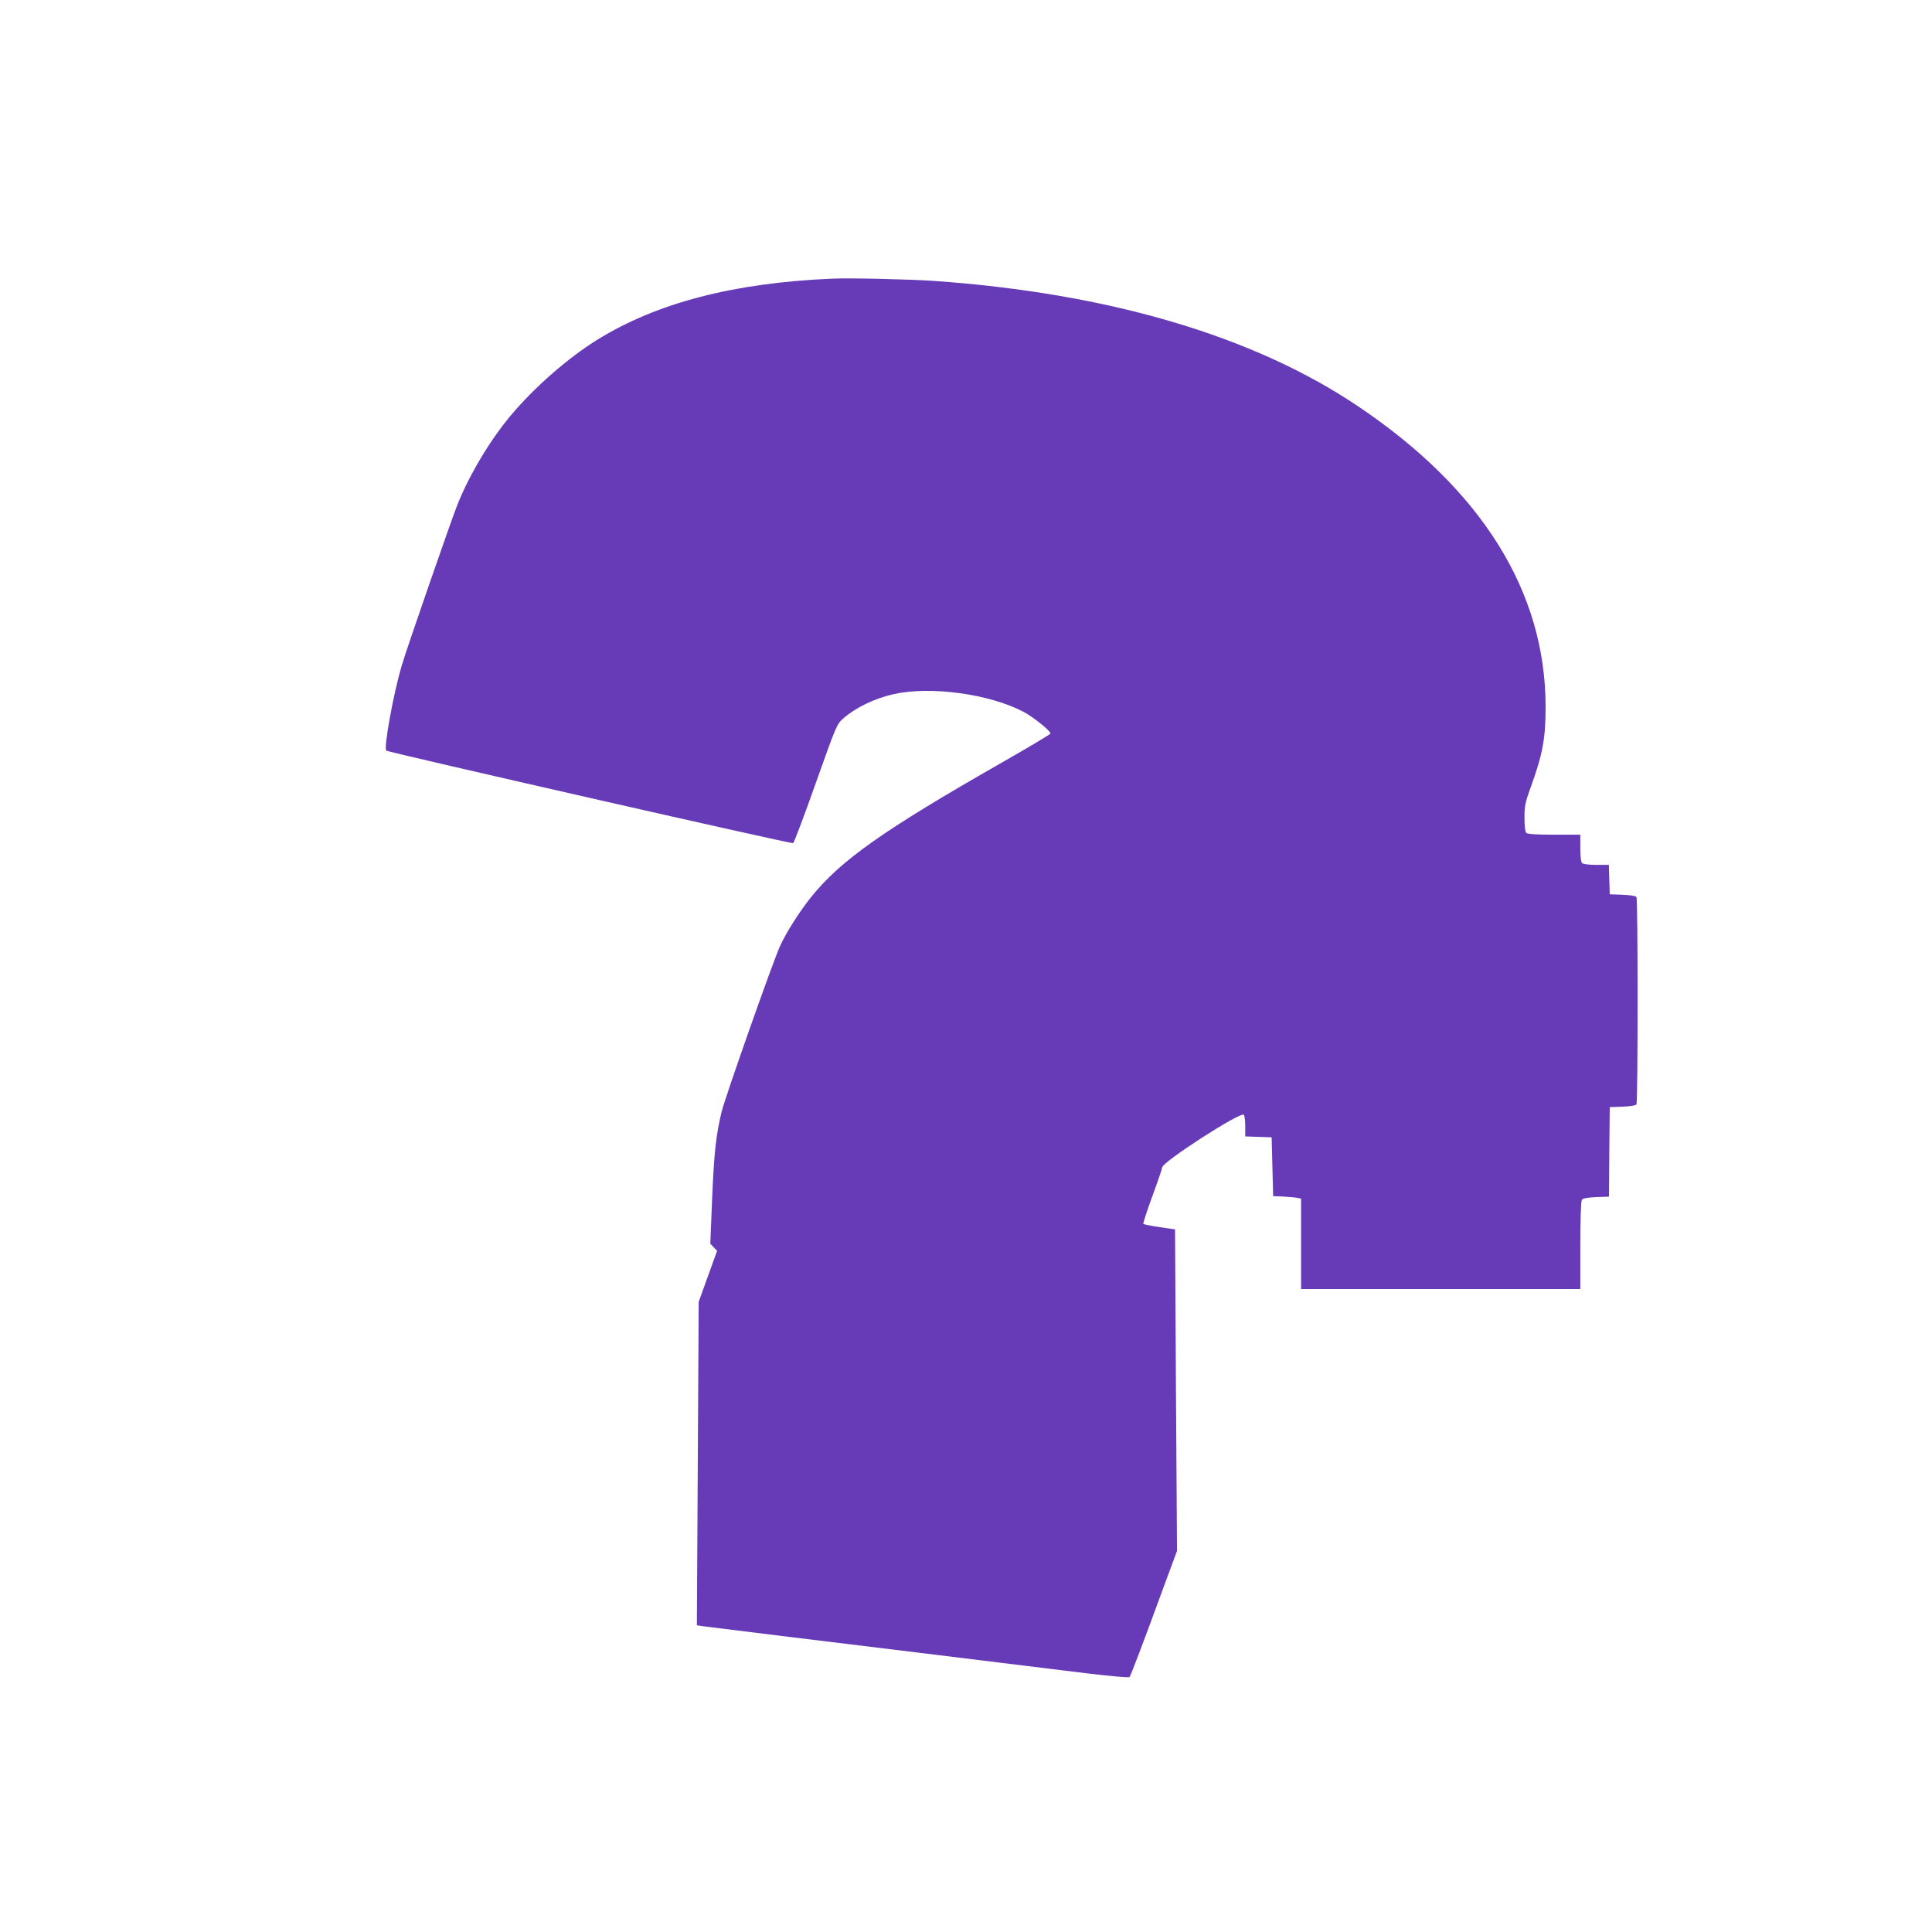 <?xml version="1.0" standalone="no"?>
<!DOCTYPE svg PUBLIC "-//W3C//DTD SVG 20010904//EN"
 "http://www.w3.org/TR/2001/REC-SVG-20010904/DTD/svg10.dtd">
<svg version="1.0" xmlns="http://www.w3.org/2000/svg"
 width="1280pt" height="1280pt" viewBox="0 0 1280 1280"
 preserveAspectRatio="xMidYMid meet">
<g transform="translate(0,1280) scale(0.1,-0.1)"
fill="#673ab7" stroke="none">
<path d="M5515 10954 c-654 -28 -1162 -160 -1558 -405 -196 -122 -419 -317
-575 -504 -135 -161 -274 -393 -352 -590 -39 -97 -334 -948 -367 -1060 -56
-186 -122 -550 -104 -568 11 -11 2682 -619 2696 -613 5 2 73 180 149 396 139
391 140 392 185 432 80 70 206 131 331 159 244 55 634 2 861 -117 63 -33 179
-126 179 -144 0 -4 -145 -91 -322 -192 -787 -449 -1068 -648 -1264 -891 -77
-96 -166 -236 -206 -325 -48 -105 -363 -1000 -387 -1097 -38 -158 -50 -273
-63 -577 l-12 -298 23 -24 22 -23 -61 -169 -61 -169 -6 -1071 -6 -1072 39 -6
c21 -3 280 -35 574 -71 294 -36 663 -81 820 -100 157 -19 413 -51 570 -70 157
-19 413 -51 570 -70 158 -19 288 -31 293 -26 8 8 86 212 241 636 l74 200 -7
1065 -6 1065 -102 15 c-56 8 -104 18 -108 21 -3 4 24 87 60 185 36 98 65 183
65 190 0 35 512 366 540 349 5 -3 10 -37 10 -75 l0 -69 88 -3 87 -3 5 -195 5
-195 60 -2 c33 -2 75 -5 93 -8 l32 -6 0 -299 0 -300 925 0 925 0 0 288 c0 163
4 293 10 302 7 11 33 16 94 19 l86 3 2 297 3 296 85 3 c52 2 87 8 92 15 10 16
10 1358 0 1374 -5 7 -40 13 -92 15 l-85 3 -3 98 -3 97 -82 0 c-51 0 -88 5 -95
12 -8 8 -12 45 -12 100 l0 88 -173 0 c-121 0 -177 4 -185 12 -8 8 -12 45 -12
100 0 78 5 101 39 196 81 221 101 327 101 539 0 763 -423 1441 -1245 1993
-692 465 -1652 748 -2810 829 -159 11 -550 20 -670 15z"/>
</g>
</svg>

